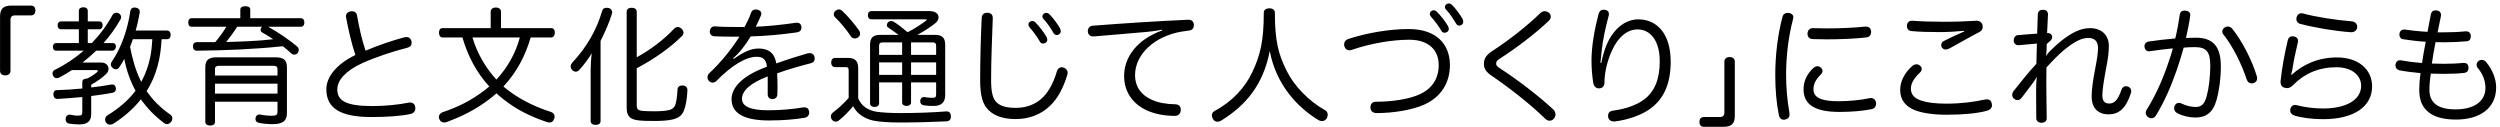 <svg width="589" height="30" viewBox="0 0 589 30" fill="none" xmlns="http://www.w3.org/2000/svg">
<path d="M2.68 1.32H7.27C8.05 1.32 8.35 1.83 8.35 2.46C8.35 3.12 8.02 3.63 7.27 3.63H3.49C2.83 3.63 2.47 3.99 2.47 4.65V16.68C2.47 17.34 1.99 17.76 1.24 17.76C0.46 17.76 0.01 17.34 0.01 16.68V3.96C0.01 2.1 0.73 1.32 2.68 1.32ZM22.63 16.5H16.96C16 17.13 15.01 17.73 13.96 18.27C13.78 18.36 13.57 18.42 13.36 18.42C13.06 18.42 12.73 18.27 12.52 17.88C12.43 17.67 12.37 17.46 12.37 17.28C12.37 16.92 12.58 16.62 12.94 16.44C15.4 15.24 17.68 13.71 19.72 11.94H13.27C12.73 11.94 12.46 11.58 12.46 11.07C12.46 10.5 12.73 10.14 13.27 10.14H18.58V6.9H14.38C13.87 6.9 13.57 6.51 13.57 5.97C13.57 5.43 13.87 5.04 14.38 5.04H18.58V2.55C18.58 2.01 19.03 1.71 19.63 1.71C20.26 1.71 20.68 2.01 20.68 2.55V5.04H23.38C23.89 5.04 24.19 5.4 24.19 5.94C24.19 6.51 23.86 6.9 23.38 6.9H20.68V10.14H21.64C23.56 8.16 25.18 5.97 26.5 3.54C26.68 3.21 27.01 3 27.4 3C27.58 3 27.76 3.03 27.94 3.12C28.33 3.33 28.54 3.69 28.54 4.02C28.54 4.2 28.51 4.35 28.42 4.5C27.34 6.45 25.99 8.34 24.4 10.14H26.56C27.01 10.14 27.31 10.44 27.31 10.95C27.31 10.95 27.31 10.98 27.31 11.01C27.28 11.52 26.95 11.94 26.44 11.94H22.66C21.64 12.93 20.56 13.86 19.45 14.73H23.83C24.97 14.73 25.57 15.45 25.57 16.23C25.57 16.62 25.42 17.04 25.06 17.37C24.16 18.3 22.75 19.26 21.49 19.95V20.61C23.2 20.43 24.79 20.16 26.2 19.92C26.29 19.89 26.35 19.89 26.41 19.89C26.86 19.89 27.19 20.13 27.28 20.67C27.31 20.76 27.31 20.85 27.31 20.94C27.31 21.39 27.04 21.75 26.5 21.87C25 22.14 23.26 22.41 21.49 22.62V26.85C21.49 28.65 20.5 29.31 18.67 29.31C17.71 29.31 16.78 29.22 16.21 29.1C15.82 29.01 15.46 28.71 15.46 28.14C15.46 28.05 15.46 27.93 15.49 27.84C15.58 27.27 16 27 16.42 27C16.48 27 16.54 27 16.6 27.03C17.05 27.12 17.68 27.24 18.28 27.24C19.21 27.24 19.39 27.12 19.39 26.31V22.86C17.44 23.04 15.46 23.19 13.6 23.31C13.57 23.31 13.57 23.31 13.54 23.31C13 23.31 12.64 22.98 12.58 22.32C12.58 22.26 12.58 22.2 12.58 22.17C12.58 21.6 12.88 21.24 13.36 21.24C15.31 21.18 17.38 21.06 19.39 20.85V19.29C19.39 18.78 19.84 18.51 20.47 18.51H20.53C21.49 18.03 22.33 17.49 22.9 16.98C22.99 16.89 23.05 16.8 23.05 16.74C23.05 16.59 22.87 16.5 22.63 16.5ZM39.37 9.24H38.08C37.93 11.4 37.72 13.5 37.12 15.57C36.55 17.64 35.71 19.68 34.54 21.45C36.01 23.61 37.81 25.38 40.12 27C40.45 27.24 40.6 27.57 40.6 27.9C40.6 28.17 40.51 28.44 40.33 28.68C40.06 29.04 39.7 29.25 39.34 29.25C39.13 29.25 38.89 29.16 38.68 29.01C36.52 27.39 34.69 25.53 33.19 23.4C31.48 25.56 29.32 27.48 26.77 29.1C26.5 29.28 26.2 29.37 25.9 29.37C25.57 29.37 25.24 29.22 25 28.89C24.82 28.65 24.76 28.41 24.76 28.17C24.76 27.75 24.97 27.39 25.3 27.18C28.06 25.5 30.25 23.61 31.93 21.39C30.67 19.05 29.77 16.5 29.29 13.89C28.9 14.61 28.51 15.27 28.06 15.9C27.88 16.17 27.61 16.32 27.28 16.32C27.04 16.32 26.8 16.23 26.56 16.02C26.26 15.78 26.11 15.48 26.11 15.18C26.11 14.94 26.2 14.73 26.35 14.49C28.6 11.31 30.1 6.78 30.7 2.64C30.82 2.01 31.15 1.77 31.66 1.77C31.78 1.77 31.87 1.77 31.96 1.8C32.59 1.89 32.92 2.19 32.92 2.73C32.92 2.79 32.92 2.85 32.92 2.94C32.68 4.32 32.38 5.76 31.96 7.2H39.34C39.91 7.2 40.21 7.62 40.21 8.19C40.21 8.79 39.94 9.24 39.37 9.24ZM35.89 9.24H31.3C31.12 9.84 30.88 10.41 30.64 11.01C31.18 13.83 31.96 16.71 33.28 19.29C34.27 17.49 34.96 15.54 35.38 13.53C35.68 12.12 35.8 10.68 35.89 9.24ZM70.9 6.3H63.19C65.68 7.71 68.17 9.39 70.03 10.98C70.27 11.19 70.39 11.46 70.39 11.76C70.39 12.03 70.27 12.33 70.09 12.54C69.88 12.75 69.61 12.87 69.31 12.87C69.07 12.87 68.83 12.78 68.59 12.57C68.02 12 67.36 11.46 66.64 10.89C60.13 11.58 53.29 11.88 46.42 11.94C45.79 11.94 45.46 11.58 45.46 10.92C45.46 10.89 45.46 10.86 45.46 10.86C45.46 10.29 45.82 9.93 46.39 9.93C47.14 9.93 47.89 9.93 48.64 9.93C49.33 9.93 50.02 9.93 50.71 9.93C51.67 8.79 52.57 7.59 53.32 6.3H45.16C44.62 6.3 44.35 5.91 44.35 5.31C44.35 4.71 44.62 4.29 45.16 4.29H56.62V2.28C56.62 1.74 57.04 1.47 57.79 1.47C58.57 1.47 58.96 1.74 58.96 2.28V4.29H70.9C71.41 4.29 71.71 4.71 71.71 5.31C71.71 5.91 71.41 6.3 70.9 6.3ZM61.75 6.3H55.87C55.09 7.56 54.22 8.73 53.29 9.9C56.98 9.78 60.7 9.69 64.36 9.24C63.52 8.67 62.65 8.13 61.78 7.65C61.54 7.5 61.39 7.26 61.39 7.02C61.39 6.81 61.48 6.6 61.63 6.42L61.75 6.3ZM50.65 23.97V28.74C50.65 29.28 50.2 29.58 49.54 29.58C48.85 29.58 48.37 29.28 48.37 28.71V15.84C48.37 14.1 49.21 13.5 51.07 13.5H64.9C66.76 13.5 67.6 14.1 67.6 15.84V26.67C67.6 28.53 66.55 29.25 64.21 29.25C63.01 29.25 61.63 29.1 60.94 28.92C60.43 28.83 60.19 28.47 60.19 28.02C60.19 27.93 60.19 27.84 60.22 27.72C60.34 27.21 60.7 26.97 61.12 26.97C61.21 26.97 61.33 27 61.42 27C62.05 27.15 63.16 27.27 63.97 27.27C65.08 27.27 65.38 27.09 65.38 26.28V23.97H50.65ZM50.65 19.71V22.05H65.38V19.71H50.65ZM65.38 17.79V16.29C65.38 15.69 65.08 15.51 64.48 15.51H51.58C50.98 15.51 50.65 15.69 50.65 16.29V17.79H65.38ZM86.127 11.94C89.097 10.68 92.607 9.48 95.277 8.79C95.457 8.76 95.607 8.73 95.757 8.73C96.357 8.73 96.747 9.03 96.927 9.63C96.957 9.78 96.987 9.93 96.987 10.08C96.987 10.62 96.657 11.07 95.967 11.25C92.847 12.03 88.587 13.41 85.407 14.85C81.507 16.62 79.467 18.87 79.467 21.06C79.467 23.67 81.387 24.99 87.747 24.99C90.687 24.99 93.987 24.66 96.267 24.18C96.387 24.15 96.507 24.15 96.627 24.15C97.287 24.15 97.737 24.54 97.827 25.23C97.857 25.35 97.857 25.44 97.857 25.56C97.857 26.19 97.437 26.7 96.717 26.85C94.407 27.36 91.137 27.57 87.627 27.57C80.277 27.6 76.887 25.56 76.887 21.03C76.887 18 79.407 15.06 83.727 12.96C82.827 10.26 82.107 7.14 81.537 4.11C81.507 4.02 81.507 3.93 81.507 3.84C81.507 3.18 81.987 2.79 82.587 2.67C82.707 2.64 82.797 2.64 82.917 2.64C83.517 2.64 84.027 2.97 84.117 3.66C84.627 6.51 85.257 9.42 86.127 11.94ZM129.915 8.82H125.025C123.795 13.11 121.695 17.1 118.605 20.37C119.175 20.85 119.715 21.3 120.285 21.69C123.075 23.73 126.495 25.32 129.795 26.37C130.365 26.55 130.665 26.97 130.665 27.48C130.665 27.63 130.635 27.78 130.575 27.93C130.365 28.59 129.975 28.86 129.495 28.86C129.285 28.86 129.075 28.83 128.835 28.74C124.995 27.48 121.725 25.83 118.665 23.43C118.065 22.95 117.495 22.5 116.955 21.99C116.385 22.5 115.845 22.95 115.245 23.4C112.005 25.86 108.915 27.39 105.195 28.77C105.015 28.83 104.835 28.86 104.655 28.86C104.115 28.86 103.695 28.59 103.485 28.02C103.425 27.87 103.395 27.72 103.395 27.57C103.395 27.06 103.755 26.64 104.295 26.43C107.685 25.29 110.895 23.82 114.435 21.06C114.705 20.82 115.005 20.61 115.275 20.37C112.245 17.1 110.175 13.08 108.945 8.82H104.235C103.695 8.82 103.425 8.31 103.425 7.68C103.425 7.08 103.695 6.63 104.235 6.63H115.605V2.76C115.605 2.19 116.055 1.77 116.805 1.77C117.585 1.77 118.035 2.19 118.035 2.76V6.63H129.915C130.425 6.63 130.725 7.08 130.725 7.68C130.725 8.31 130.425 8.82 129.915 8.82ZM122.475 8.82H111.315C112.395 12.51 114.375 15.93 116.955 18.75C119.565 15.93 121.485 12.54 122.475 8.82ZM139.155 28.53V16.68C139.155 15.39 139.245 13.92 139.395 12.57C138.615 13.89 137.595 15.24 136.515 16.44C136.275 16.74 135.945 16.89 135.645 16.89C135.375 16.89 135.105 16.77 134.835 16.53C134.595 16.26 134.445 15.96 134.445 15.66C134.445 15.36 134.565 15.09 134.775 14.82C138.255 11.1 140.565 7.05 141.885 2.52C142.005 2.07 142.395 1.83 142.905 1.83C143.055 1.83 143.235 1.86 143.415 1.89C143.955 2.04 144.225 2.43 144.225 2.88C144.225 3 144.195 3.15 144.165 3.27C143.535 5.31 142.605 7.44 141.495 9.63V28.53C141.495 29.1 141.045 29.43 140.325 29.43C139.635 29.43 139.155 29.1 139.155 28.53ZM150.015 16.08V24.78C150.015 25.68 150.255 26.01 151.425 26.13C152.085 26.19 152.955 26.22 154.215 26.22C155.775 26.22 157.035 26.1 157.785 25.89C158.355 25.74 158.865 25.32 159.075 24.78C159.375 24.06 159.525 22.68 159.615 21.18C159.645 20.46 160.065 20.13 160.725 20.13C160.755 20.13 160.815 20.13 160.875 20.13C161.535 20.19 161.955 20.55 161.955 21.21C161.955 21.24 161.955 21.24 161.955 21.27C161.895 23.13 161.565 24.99 161.115 26.1C160.635 27.27 159.735 27.87 158.355 28.17C157.275 28.41 155.835 28.5 154.125 28.5C152.565 28.5 151.335 28.47 150.375 28.35C148.305 28.11 147.645 27.27 147.645 25.35V2.76C147.645 2.16 148.125 1.83 148.815 1.83C149.535 1.83 150.015 2.16 150.015 2.76V13.5C153.255 11.7 156.375 9.39 158.895 6.69C159.135 6.48 159.405 6.36 159.675 6.36C159.975 6.36 160.305 6.51 160.575 6.75C160.875 7.05 161.025 7.38 161.025 7.71C161.025 8.01 160.905 8.31 160.605 8.55C157.935 11.22 154.155 13.89 150.015 16.08ZM172.743 13.71L172.863 13.89C175.203 12.24 176.883 11.43 178.743 11.43C180.903 11.43 182.493 12.36 182.883 14.94C185.583 13.98 188.193 13.17 190.263 12.57C190.443 12.54 190.623 12.51 190.773 12.51C191.313 12.51 191.703 12.78 191.883 13.32C191.913 13.5 191.943 13.65 191.943 13.8C191.943 14.34 191.643 14.76 190.983 14.91C188.793 15.48 185.973 16.23 183.093 17.28C183.153 18.36 183.183 19.41 183.183 20.49C183.183 21.06 183.183 21.63 183.153 22.2C183.123 22.95 182.643 23.34 181.983 23.34C181.293 23.34 180.873 22.95 180.873 22.2C180.873 21.39 180.873 20.4 180.873 19.44C180.873 18.96 180.873 18.45 180.873 18C176.673 19.62 174.813 21.42 174.813 23.28C174.813 25.05 176.763 25.98 180.993 25.98C183.873 25.98 186.873 25.71 189.093 25.32C189.243 25.29 189.363 25.29 189.513 25.29C190.113 25.29 190.503 25.59 190.623 26.22C190.653 26.34 190.653 26.43 190.653 26.52C190.653 27.15 190.233 27.66 189.543 27.75C187.293 28.14 184.383 28.38 181.173 28.38C175.533 28.38 172.353 26.82 172.353 23.37C172.353 20.52 175.113 17.73 180.693 15.72C180.513 13.89 179.613 13.38 178.293 13.38C175.743 13.38 172.443 15.36 168.843 19.02C168.573 19.32 168.213 19.47 167.883 19.47C167.583 19.47 167.313 19.35 167.073 19.11C166.803 18.87 166.683 18.54 166.683 18.21C166.683 17.85 166.833 17.52 167.103 17.25C169.683 14.85 172.263 11.73 174.213 8.64C173.793 8.64 173.313 8.64 172.833 8.64C171.333 8.64 169.623 8.61 168.272 8.55C167.613 8.52 167.223 8.04 167.223 7.44C167.223 7.41 167.223 7.35 167.223 7.32C167.283 6.72 167.703 6.21 168.303 6.21C168.333 6.21 168.363 6.21 168.393 6.21C169.803 6.33 171.723 6.36 173.703 6.36C174.273 6.36 174.843 6.36 175.413 6.36C176.013 5.28 176.553 4.17 176.913 3.09C177.123 2.46 177.543 2.22 178.023 2.22C178.173 2.22 178.293 2.25 178.443 2.28C179.043 2.4 179.373 2.76 179.373 3.21C179.373 3.36 179.343 3.54 179.253 3.72C178.893 4.59 178.503 5.4 178.053 6.3C180.603 6.21 184.173 5.85 187.473 5.37C187.563 5.34 187.653 5.34 187.743 5.34C188.343 5.34 188.733 5.67 188.823 6.3C188.823 6.36 188.823 6.42 188.823 6.51C188.823 7.08 188.463 7.5 187.803 7.62C184.023 8.16 180.273 8.49 176.853 8.58C175.683 10.56 174.303 12.36 172.743 13.71ZM207.114 19.41V24.36C207.114 24.9 206.664 25.2 206.034 25.2C205.434 25.2 204.984 24.9 204.984 24.36V10.53C204.984 8.88 205.734 8.22 207.324 8.22H211.704C210.954 7.65 210.054 7.02 209.244 6.48C209.034 6.33 208.944 6.15 208.944 5.91C208.944 5.67 209.064 5.4 209.274 5.22C209.454 5.04 209.694 4.95 209.934 4.95C210.174 4.95 210.384 5.01 210.624 5.16C211.554 5.73 212.724 6.66 213.834 7.59C215.514 6.75 217.044 5.73 218.184 4.86C218.304 4.8 218.334 4.74 218.334 4.68C218.334 4.59 218.214 4.56 218.034 4.56H205.344C204.804 4.56 204.474 4.23 204.474 3.57C204.474 2.94 204.804 2.61 205.344 2.61H219.024C220.404 2.61 221.124 3.3 221.124 4.08C221.124 4.53 220.884 5.04 220.404 5.43C219.414 6.24 217.704 7.38 216.114 8.22H220.344C221.934 8.22 222.684 8.88 222.684 10.53V22.44C222.684 24.18 221.694 24.96 219.954 24.96C219.174 24.96 218.304 24.93 217.614 24.81C217.164 24.72 216.804 24.42 216.804 23.88C216.804 23.82 216.804 23.76 216.804 23.7C216.894 23.13 217.224 22.86 217.704 22.86C217.764 22.86 217.854 22.86 217.914 22.89C218.454 22.98 219.054 23.04 219.594 23.04C220.404 23.04 220.554 22.89 220.554 22.17V19.41H214.644V24.15C214.644 24.66 214.194 24.96 213.594 24.96C212.964 24.96 212.544 24.66 212.544 24.15V19.41H207.114ZM207.114 17.64H212.544V14.7H207.114V17.64ZM220.554 17.64V14.7H214.644V17.64H220.554ZM220.554 12.93V10.8C220.554 10.2 220.284 9.99 219.714 9.99H214.644V12.93H220.554ZM212.544 9.99H207.954C207.384 9.99 207.114 10.2 207.114 10.8V12.93H212.544V9.99ZM202.194 16.08V23.19C203.034 25.11 204.654 26.01 206.424 26.31C207.804 26.52 209.724 26.64 212.304 26.64C216.024 26.64 219.804 26.49 222.894 26.25C222.954 26.25 222.984 26.25 223.044 26.25C223.674 26.25 224.004 26.64 224.034 27.36C224.034 27.39 224.034 27.42 224.034 27.45C224.034 28.14 223.704 28.56 222.954 28.59C219.864 28.74 215.724 28.86 212.154 28.86C209.454 28.86 207.174 28.71 205.734 28.41C203.604 27.93 201.954 26.82 200.994 25.02C199.914 26.31 198.804 27.48 197.664 28.35C197.424 28.56 197.154 28.65 196.884 28.65C196.584 28.65 196.254 28.53 196.014 28.2C195.834 27.96 195.744 27.72 195.744 27.45C195.744 27.12 195.894 26.79 196.224 26.52C197.274 25.74 198.804 24.39 199.944 23.07V16.59C199.944 15.96 199.764 15.81 199.164 15.81H196.704C196.224 15.81 195.834 15.42 195.834 14.76C195.834 14.04 196.194 13.65 196.734 13.65H199.914C201.474 13.65 202.194 14.46 202.194 16.08ZM198.444 2.58C199.584 3.6 201.294 5.61 202.344 7.11C202.554 7.38 202.644 7.65 202.644 7.92C202.644 8.25 202.494 8.55 202.164 8.79C201.954 8.97 201.684 9.06 201.384 9.06C201.024 9.06 200.664 8.91 200.454 8.55C199.464 7.05 197.964 5.22 196.734 4.05C196.524 3.87 196.434 3.63 196.434 3.39C196.434 3.09 196.584 2.79 196.824 2.55C197.094 2.34 197.364 2.22 197.634 2.22C197.904 2.22 198.174 2.34 198.444 2.58ZM232.574 3H232.634C233.474 3.03 233.894 3.48 233.894 4.23V4.32C233.744 8.73 233.504 14.04 233.504 18.84C233.504 21.66 233.864 23.22 234.824 24.15C235.814 25.08 237.314 25.41 239.384 25.41C241.694 25.41 244.034 24.66 245.804 22.83C247.154 21.45 248.264 19.35 248.984 16.86C249.194 16.17 249.614 15.84 250.124 15.84C250.274 15.84 250.424 15.87 250.604 15.93C251.144 16.11 251.534 16.56 251.534 17.16C251.534 17.34 251.504 17.49 251.444 17.67C250.514 20.7 249.254 23.13 247.454 24.87C245.234 27.03 242.414 28.05 239.324 28.05C236.504 28.05 234.404 27.39 232.934 25.98C231.554 24.63 230.924 22.68 230.924 18.87C230.924 14.22 231.074 8.67 231.284 4.26C231.314 3.48 231.794 3 232.574 3ZM242.294 5.76C242.294 5.37 242.684 4.95 243.164 4.95C243.494 4.95 243.704 5.04 243.944 5.28C244.874 6.21 245.954 7.65 246.524 8.64C246.614 8.82 246.734 9.03 246.734 9.42C246.734 9.87 246.314 10.26 245.744 10.26C245.384 10.26 245.144 10.11 244.964 9.75C244.334 8.64 243.434 7.41 242.594 6.48C242.414 6.27 242.294 6.03 242.294 5.76ZM245.594 3.81C245.594 3.42 246.044 3.03 246.464 3.03C246.794 3.03 247.004 3.15 247.274 3.39C248.054 4.14 249.194 5.7 249.734 6.66C249.824 6.84 249.914 7.08 249.914 7.41C249.914 7.77 249.554 8.25 248.984 8.25C248.624 8.25 248.414 8.1 248.204 7.77C247.544 6.63 246.764 5.46 245.954 4.59C245.684 4.32 245.594 4.17 245.594 3.81ZM273.811 7.17L273.781 6.99C272.311 7.29 271.021 7.44 270.031 7.53C265.741 7.89 261.541 8.28 257.731 8.58C257.671 8.58 257.641 8.58 257.581 8.58C256.801 8.58 256.351 8.13 256.291 7.44C256.291 7.38 256.291 7.35 256.291 7.32C256.291 6.66 256.741 6.12 257.401 6.06C264.721 5.49 272.641 4.98 279.901 4.65C279.931 4.65 279.961 4.65 279.991 4.65C280.831 4.65 281.221 5.13 281.281 5.82C281.281 5.85 281.281 5.88 281.281 5.91C281.281 6.54 280.981 7.11 280.111 7.2C279.601 7.26 279.121 7.32 278.431 7.44C271.951 8.52 267.421 12.84 267.421 17.67C267.421 20.67 269.101 22.47 271.261 23.46C272.851 24.21 274.861 24.54 276.871 24.57C277.741 24.57 278.191 25.11 278.191 25.8C278.191 25.86 278.191 25.89 278.191 25.95C278.131 26.82 277.651 27.3 276.751 27.3C274.261 27.3 271.891 26.82 270.001 25.92C266.911 24.42 264.841 21.69 264.841 17.88C264.841 13.35 268.021 9.24 273.811 7.17ZM299.159 12C297.599 20.13 293.369 24.93 287.669 28.44C287.399 28.59 287.129 28.68 286.859 28.68C286.409 28.68 285.989 28.47 285.749 27.99C285.599 27.72 285.509 27.45 285.509 27.21C285.509 26.76 285.749 26.34 286.229 26.1C290.309 23.94 293.369 20.58 295.049 16.98C296.939 12.99 297.749 9.6 297.749 2.97C297.749 2.31 298.319 1.95 299.099 1.95C299.789 1.95 300.359 2.31 300.359 2.97C300.359 9.54 301.169 12.78 303.149 16.71C304.919 20.25 308.279 23.79 312.269 26.01C312.629 26.19 312.809 26.61 312.809 27.06C312.809 27.33 312.719 27.63 312.569 27.9C312.269 28.35 311.879 28.53 311.459 28.53C311.189 28.53 310.889 28.44 310.619 28.29C305.339 25.08 300.569 19.62 299.159 12ZM322.879 25.38V25.29C322.879 24.48 323.329 23.97 324.169 23.97C327.799 23.97 331.909 23.4 334.459 22.23C337.429 20.88 338.959 18.48 338.959 15.33C338.959 11.79 336.589 9.36 332.029 9.36C328.069 9.36 322.999 10.2 318.529 11.73C318.319 11.79 318.109 11.85 317.929 11.85C317.329 11.85 316.879 11.49 316.729 10.89C316.699 10.74 316.669 10.59 316.669 10.47C316.669 9.87 317.029 9.39 317.659 9.18C322.129 7.71 327.499 6.84 331.909 6.84C338.329 6.84 341.599 10.35 341.599 15.33C341.599 19.5 339.529 22.89 335.449 24.69C332.659 25.92 328.249 26.64 324.409 26.64C323.449 26.64 322.909 26.19 322.879 25.38ZM336.859 3.24C336.859 2.85 337.249 2.43 337.729 2.43C338.059 2.43 338.269 2.52 338.509 2.76C339.439 3.66 340.549 5.1 341.119 6.09C341.209 6.27 341.329 6.48 341.329 6.87C341.329 7.32 340.909 7.71 340.339 7.71C339.979 7.71 339.739 7.56 339.559 7.2C338.929 6.12 337.999 4.89 337.159 3.96C336.979 3.75 336.859 3.51 336.859 3.24ZM340.429 1.59C340.429 1.2 340.879 0.81 341.299 0.81C341.629 0.81 341.839 0.93 342.109 1.17C342.889 1.92 344.029 3.48 344.569 4.44C344.659 4.62 344.749 4.86 344.749 5.19C344.749 5.55 344.389 6.03 343.819 6.03C343.459 6.03 343.249 5.88 343.039 5.55C342.379 4.41 341.599 3.24 340.789 2.37C340.519 2.1 340.429 1.95 340.429 1.59ZM364.912 3C365.212 3.24 365.362 3.57 365.362 3.9C365.362 4.26 365.212 4.62 364.882 4.92C361.522 8.1 357.082 11.43 353.332 13.83C352.642 14.28 352.492 14.58 352.492 15C352.492 15.42 352.732 15.69 353.542 16.2C357.262 18.6 362.422 22.5 365.932 25.77C366.322 26.13 366.472 26.55 366.472 26.94C366.472 27.33 366.322 27.69 366.112 27.93C365.842 28.26 365.482 28.44 365.092 28.44C364.732 28.44 364.372 28.29 364.042 27.96C360.502 24.51 355.822 20.85 351.442 17.85C350.062 16.92 349.612 16.14 349.612 15.03C349.612 13.83 350.152 12.96 351.562 12.03C355.312 9.63 359.812 6.09 362.932 3.06C363.232 2.79 363.562 2.64 363.922 2.64C364.252 2.64 364.582 2.76 364.912 3ZM377.057 14.82L377.237 14.85C377.747 12.51 378.287 10.92 378.917 9.69C380.657 6.3 383.267 4.56 385.997 4.56C390.137 4.56 393.617 7.65 393.617 14.55C393.617 19.77 391.937 23.37 388.757 25.65C386.657 27.15 383.567 28.23 380.417 28.62C380.327 28.62 380.267 28.62 380.207 28.62C379.547 28.62 379.007 28.26 378.887 27.6C378.857 27.48 378.857 27.36 378.857 27.27C378.857 26.61 379.277 26.16 379.997 26.07C382.997 25.68 385.637 24.75 387.407 23.4C389.837 21.54 391.037 18.63 391.037 14.46C391.037 9.51 388.787 6.93 385.817 6.93C383.417 6.93 381.287 8.67 379.847 11.76C378.707 14.19 378.017 17.07 378.017 19.35C378.017 20.22 377.627 20.76 376.787 20.82C376.757 20.82 376.727 20.82 376.727 20.82C376.067 20.82 375.557 20.43 375.377 19.56C375.137 18.15 374.957 16.17 374.957 14.25C374.957 10.89 375.677 6.9 376.607 3.33C376.817 2.61 377.237 2.28 377.807 2.28C377.927 2.28 378.017 2.28 378.107 2.31C378.737 2.4 379.067 2.76 379.067 3.3C379.067 3.45 379.037 3.63 378.977 3.81C378.257 6.48 377.567 9.72 377.387 11.73C377.297 12.69 377.177 13.8 377.057 14.82ZM406.054 29.88H401.464C400.654 29.88 400.384 29.37 400.384 28.74C400.384 28.08 400.684 27.57 401.464 27.57H405.214C405.904 27.57 406.264 27.21 406.264 26.55V14.52C406.264 13.86 406.744 13.44 407.494 13.44C408.274 13.44 408.724 13.86 408.724 14.52V27.24C408.724 29.1 408.004 29.88 406.054 29.88ZM421.493 3.06C422.093 3.15 422.513 3.51 422.513 4.08C422.513 4.2 422.483 4.32 422.453 4.47C421.373 8.46 420.803 13.2 420.803 17.58C420.803 20.55 421.073 23.73 421.583 26.52C421.613 26.67 421.613 26.82 421.613 26.97C421.613 27.66 421.223 28.02 420.593 28.17C420.473 28.2 420.353 28.2 420.263 28.2C419.693 28.2 419.243 27.87 419.093 27.06C418.523 24.3 418.253 21.06 418.253 17.7C418.253 13.02 418.823 8.16 419.963 3.93C420.143 3.3 420.623 3.03 421.163 3.03C421.283 3.03 421.373 3.03 421.493 3.06ZM439.373 6.27C439.463 6.27 439.523 6.27 439.613 6.27C440.363 6.27 440.753 6.69 440.843 7.38C440.843 7.41 440.843 7.44 440.843 7.47C440.843 8.16 440.543 8.73 439.673 8.82C437.153 9.12 433.553 9.27 430.283 9.27C429.173 9.27 428.093 9.24 427.103 9.21C426.173 9.18 425.843 8.58 425.843 7.89C425.873 7.23 426.293 6.63 427.073 6.63C427.103 6.63 427.103 6.63 427.133 6.63C428.093 6.66 429.173 6.69 430.283 6.69C433.463 6.69 436.943 6.54 439.373 6.27ZM428.993 15.93C429.263 16.2 429.383 16.47 429.383 16.74C429.383 17.04 429.233 17.31 428.993 17.55C427.733 18.75 427.253 19.89 427.253 21.03C427.253 22.89 428.873 23.85 433.073 23.85C435.653 23.85 438.413 23.58 440.453 23.13C440.573 23.1 440.693 23.1 440.813 23.1C441.413 23.1 441.863 23.49 441.983 24.09C442.013 24.21 442.013 24.3 442.013 24.42C442.013 25.02 441.653 25.59 440.993 25.71C438.773 26.16 436.133 26.37 433.373 26.37C427.853 26.37 424.913 24.81 424.913 21.03C424.913 19.2 425.663 17.49 427.193 16.05C427.523 15.75 427.883 15.6 428.213 15.6C428.483 15.6 428.753 15.72 428.993 15.93ZM462.773 7.41L462.713 7.26C460.973 7.44 458.873 7.56 456.983 7.56C454.553 7.56 452.093 7.5 450.293 7.32C449.633 7.23 449.273 6.78 449.273 6.15C449.273 6.09 449.273 6.03 449.273 5.94C449.363 5.25 449.783 4.89 450.473 4.89C450.533 4.89 450.593 4.89 450.623 4.89C452.513 5.04 455.183 5.13 458.003 5.13C460.973 5.13 463.733 5.01 465.593 4.89C465.623 4.89 465.683 4.89 465.743 4.89C466.373 4.89 466.913 5.28 467.063 5.82C467.093 6 467.123 6.18 467.123 6.36C467.123 6.87 466.883 7.26 466.313 7.56C464.093 8.7 461.603 10.17 459.323 11.4C458.993 11.58 458.663 11.67 458.393 11.67C458.063 11.67 457.763 11.52 457.553 11.25C457.403 11.07 457.343 10.86 457.343 10.62C457.343 10.26 457.523 9.9 457.913 9.69C459.233 9 460.913 8.22 462.773 7.41ZM447.683 21.21C447.683 19.38 448.493 17.37 450.503 15.57C450.803 15.3 451.163 15.15 451.523 15.15C451.823 15.15 452.093 15.24 452.333 15.45C452.633 15.69 452.753 15.96 452.753 16.26C452.753 16.53 452.633 16.83 452.363 17.07C451.013 18.33 450.203 19.62 450.203 20.85C450.203 22.29 451.013 23.16 452.633 23.7C454.073 24.18 455.993 24.42 458.573 24.42C462.173 24.42 465.323 23.97 467.573 23.46C467.753 23.43 467.933 23.4 468.083 23.4C468.713 23.4 469.133 23.73 469.253 24.36C469.283 24.51 469.313 24.66 469.313 24.78C469.313 25.44 468.863 25.89 468.113 26.1C465.773 26.73 462.503 27.03 458.633 27.03C455.453 27.03 452.903 26.64 451.103 25.95C448.883 25.02 447.683 23.49 447.683 21.21ZM483.044 9.63L482.204 10.38C482.174 10.92 482.174 11.46 482.174 11.82C482.144 12.3 482.114 12.66 482.024 13.17C482.294 12.81 482.654 12.36 482.984 12.03C483.794 11.22 484.754 10.32 485.594 9.66C488.144 7.65 490.214 6.63 492.404 6.63C495.194 6.63 496.844 8.34 496.844 10.8C496.844 12.36 496.664 13.65 496.244 15.87C495.614 19.2 495.314 21.24 495.314 22.41C495.314 23.88 495.914 24.39 496.934 24.39C498.104 24.39 498.974 23.64 499.814 21.15C499.994 20.61 500.384 20.31 500.864 20.31C501.014 20.31 501.194 20.34 501.344 20.4C501.854 20.58 502.124 20.97 502.124 21.45C502.124 21.6 502.094 21.78 502.034 21.96C500.864 25.62 499.154 26.94 496.754 26.94C494.474 26.94 492.794 25.62 492.794 22.74C492.794 21.33 493.034 19.17 493.664 15.99C494.084 13.83 494.294 12.39 494.294 11.28C494.294 9.78 493.514 8.94 492.044 8.94C490.304 8.94 488.564 9.9 486.134 11.91C484.994 12.87 483.464 14.43 482.144 15.9C482.114 17.07 482.114 18.21 482.114 19.38C482.114 22.17 482.174 24.96 482.204 27.84C482.204 28.5 481.754 28.92 481.004 28.92C480.974 28.92 480.974 28.92 480.944 28.92C480.314 28.92 479.744 28.53 479.744 27.87C479.744 26.16 479.714 24.3 479.714 22.71C479.714 22.05 479.714 21.45 479.714 20.94C479.714 20.19 479.744 19.29 479.864 18.09C479.534 18.75 479.234 19.14 478.934 19.56C478.064 20.79 477.074 21.99 476.294 23.04C475.994 23.43 475.664 23.58 475.304 23.58C475.034 23.58 474.734 23.46 474.494 23.25C474.224 23.01 474.074 22.68 474.074 22.35C474.074 22.05 474.194 21.72 474.404 21.45C475.964 19.47 477.824 17.13 479.774 15.03C479.804 13.44 479.834 11.94 479.894 10.26C478.604 10.38 477.104 10.5 475.634 10.65C475.604 10.65 475.544 10.65 475.514 10.65C474.914 10.65 474.464 10.23 474.434 9.66C474.434 9.6 474.434 9.57 474.434 9.51C474.434 8.85 474.824 8.34 475.364 8.28C476.894 8.13 478.484 8.04 479.954 7.92C479.984 6.51 480.044 5.01 480.104 3.45C480.104 2.7 480.554 2.31 481.274 2.31C481.304 2.31 481.334 2.31 481.364 2.31C482.054 2.31 482.504 2.67 482.504 3.42C482.504 3.42 482.504 3.45 482.504 3.48C482.414 4.92 482.354 6.3 482.294 7.77C482.324 7.77 482.354 7.77 482.384 7.77C483.074 7.77 483.494 8.19 483.494 8.7C483.494 9.03 483.344 9.36 483.044 9.63ZM512.493 9.06C512.943 7.23 513.273 5.37 513.543 3.54C513.633 2.76 514.083 2.49 514.683 2.49C514.773 2.49 514.863 2.49 514.953 2.52C515.643 2.58 516.033 2.94 516.033 3.54C516.033 3.63 516.033 3.72 516.003 3.81C515.763 5.52 515.403 7.29 515.013 8.94C515.883 8.91 516.603 8.88 517.323 8.88C521.433 8.88 523.233 10.98 523.233 15.66C523.233 18.54 522.813 21.51 522.183 23.67C521.343 26.61 519.633 27.69 517.233 27.69C515.793 27.69 514.113 27.3 512.883 26.61C512.463 26.37 512.223 25.95 512.223 25.5C512.223 25.29 512.253 25.08 512.373 24.9C512.553 24.48 512.913 24.24 513.333 24.24C513.573 24.24 513.843 24.3 514.113 24.45C514.983 24.87 516.183 25.2 517.293 25.2C518.553 25.2 519.333 24.66 519.873 22.74C520.353 21.06 520.743 18.21 520.743 15.54C520.743 12.21 519.873 11.1 517.053 11.1C516.033 11.1 515.223 11.16 514.473 11.22C513.993 12.96 513.453 14.73 512.853 16.47C511.443 20.52 509.823 24.15 507.993 27.12C507.693 27.66 507.273 27.87 506.853 27.87C506.643 27.87 506.403 27.81 506.193 27.66C505.773 27.42 505.533 27.03 505.533 26.61C505.533 26.37 505.593 26.1 505.773 25.83C507.573 22.95 509.193 19.53 510.543 15.72C511.023 14.31 511.533 12.87 511.923 11.4C510.393 11.52 508.263 11.82 506.553 12.06C506.463 12.09 506.373 12.09 506.283 12.09C505.773 12.09 505.353 11.76 505.263 11.13C505.233 11.07 505.233 10.98 505.233 10.89C505.233 10.32 505.623 9.87 506.253 9.78C508.053 9.51 510.543 9.21 512.493 9.06ZM531.693 17.91C531.753 18.09 531.783 18.3 531.783 18.45C531.783 18.99 531.513 19.38 531.033 19.53C530.853 19.62 530.643 19.65 530.463 19.65C529.953 19.65 529.533 19.35 529.323 18.72C528.213 15.33 526.143 10.98 523.773 8.04C523.623 7.86 523.563 7.65 523.563 7.44C523.563 7.05 523.803 6.63 524.223 6.42C524.433 6.3 524.643 6.24 524.853 6.24C525.273 6.24 525.663 6.45 525.933 6.78C528.273 9.69 530.613 14.31 531.693 17.91ZM542.519 3.15C545.639 4.02 550.499 4.74 554.159 5.04C554.819 5.1 555.359 5.64 555.359 6.27C555.359 6.33 555.359 6.36 555.359 6.42C555.269 7.14 554.729 7.59 554.009 7.59C553.979 7.59 553.919 7.59 553.889 7.59C550.199 7.35 545.279 6.51 541.889 5.61C541.319 5.46 541.019 4.98 541.019 4.47C541.019 4.32 541.049 4.2 541.079 4.05C541.229 3.48 541.679 3.12 542.189 3.12C542.309 3.12 542.399 3.12 542.519 3.15ZM539.789 17.52L539.939 17.61C542.549 15.21 546.119 13.53 550.589 13.53C555.719 13.53 558.869 16.41 558.869 20.34C558.869 25.11 554.609 28.08 547.319 28.08C544.829 28.08 542.219 27.75 540.539 27.21C539.969 27.03 539.579 26.61 539.579 25.98C539.579 25.86 539.579 25.74 539.609 25.62C539.789 25.02 540.209 24.72 540.719 24.72C540.869 24.72 540.989 24.75 541.139 24.78C542.699 25.23 545.159 25.56 547.289 25.56C552.809 25.56 556.289 23.52 556.289 20.19C556.289 17.91 554.279 15.84 550.469 15.84C546.329 15.84 542.909 17.34 540.359 19.95C539.819 20.49 539.369 20.76 538.829 20.76C538.679 20.76 538.529 20.73 538.379 20.7C537.689 20.58 537.299 20.13 537.299 19.26C537.299 19.17 537.299 19.02 537.329 18.9C537.659 15.78 538.289 12.48 538.979 9.57C539.099 8.94 539.519 8.55 540.119 8.55C540.209 8.55 540.299 8.55 540.389 8.58C541.019 8.67 541.409 9.03 541.409 9.6C541.409 9.72 541.409 9.84 541.379 9.96C540.839 12.24 540.329 14.64 540.209 15.6C540.119 16.29 539.999 16.86 539.789 17.52ZM572.943 14.97C573.873 15 574.773 15.03 575.643 15.03C577.353 15.03 578.913 14.97 580.293 14.82C580.353 14.82 580.443 14.82 580.503 14.82C581.193 14.82 581.523 15.21 581.583 15.84C581.583 15.9 581.583 15.96 581.583 16.02C581.583 16.65 581.253 17.1 580.473 17.19C579.063 17.34 577.383 17.4 575.583 17.4C574.653 17.4 573.693 17.37 572.703 17.34C572.463 18.87 572.373 20.04 572.373 21.21C572.373 22.62 572.853 23.76 573.753 24.51C574.803 25.38 576.423 25.77 578.523 25.77C582.933 25.77 585.573 23.85 585.573 20.7C585.573 19.05 584.943 17.4 583.743 15.99C583.563 15.78 583.473 15.51 583.473 15.27C583.473 14.91 583.683 14.55 584.013 14.31C584.253 14.16 584.493 14.1 584.733 14.1C585.093 14.1 585.453 14.28 585.753 14.64C587.223 16.41 588.093 18.6 588.093 20.58C588.093 25.44 584.343 28.17 578.613 28.17C575.853 28.17 573.663 27.63 572.163 26.43C570.723 25.29 569.973 23.64 569.973 21.12C569.973 20.01 570.063 18.81 570.273 17.22C568.563 17.07 566.823 16.86 565.293 16.56C564.723 16.44 564.363 15.99 564.363 15.42C564.363 15.33 564.363 15.27 564.393 15.18C564.483 14.55 564.903 14.19 565.443 14.19C565.503 14.19 565.593 14.19 565.683 14.22C567.153 14.49 568.833 14.7 570.633 14.85C570.873 13.2 571.173 11.46 571.503 9.84C569.613 9.72 567.843 9.51 566.163 9.24C565.623 9.18 565.293 8.7 565.293 8.16C565.293 8.07 565.293 7.98 565.323 7.89C565.413 7.32 565.803 6.96 566.343 6.96C566.403 6.96 566.493 6.96 566.553 6.96C568.023 7.17 569.763 7.38 571.923 7.5C572.163 6.15 572.463 4.74 572.703 3.42C572.823 2.76 573.213 2.43 573.813 2.43C573.903 2.43 573.993 2.43 574.113 2.46C574.833 2.55 575.103 3.03 575.103 3.54C575.103 3.63 575.103 3.75 575.073 3.84C574.803 5.07 574.533 6.36 574.293 7.62C574.683 7.62 575.103 7.62 575.523 7.62C577.233 7.62 579.033 7.56 580.923 7.38C580.953 7.38 581.013 7.38 581.043 7.38C581.673 7.38 582.093 7.8 582.123 8.4C582.123 8.43 582.123 8.46 582.123 8.52C582.123 9.18 581.853 9.66 581.193 9.72C579.483 9.87 577.743 9.96 576.003 9.96C575.283 9.96 574.533 9.96 573.813 9.93C573.483 11.58 573.183 13.35 572.943 14.97Z" fill="black"/>
</svg>
